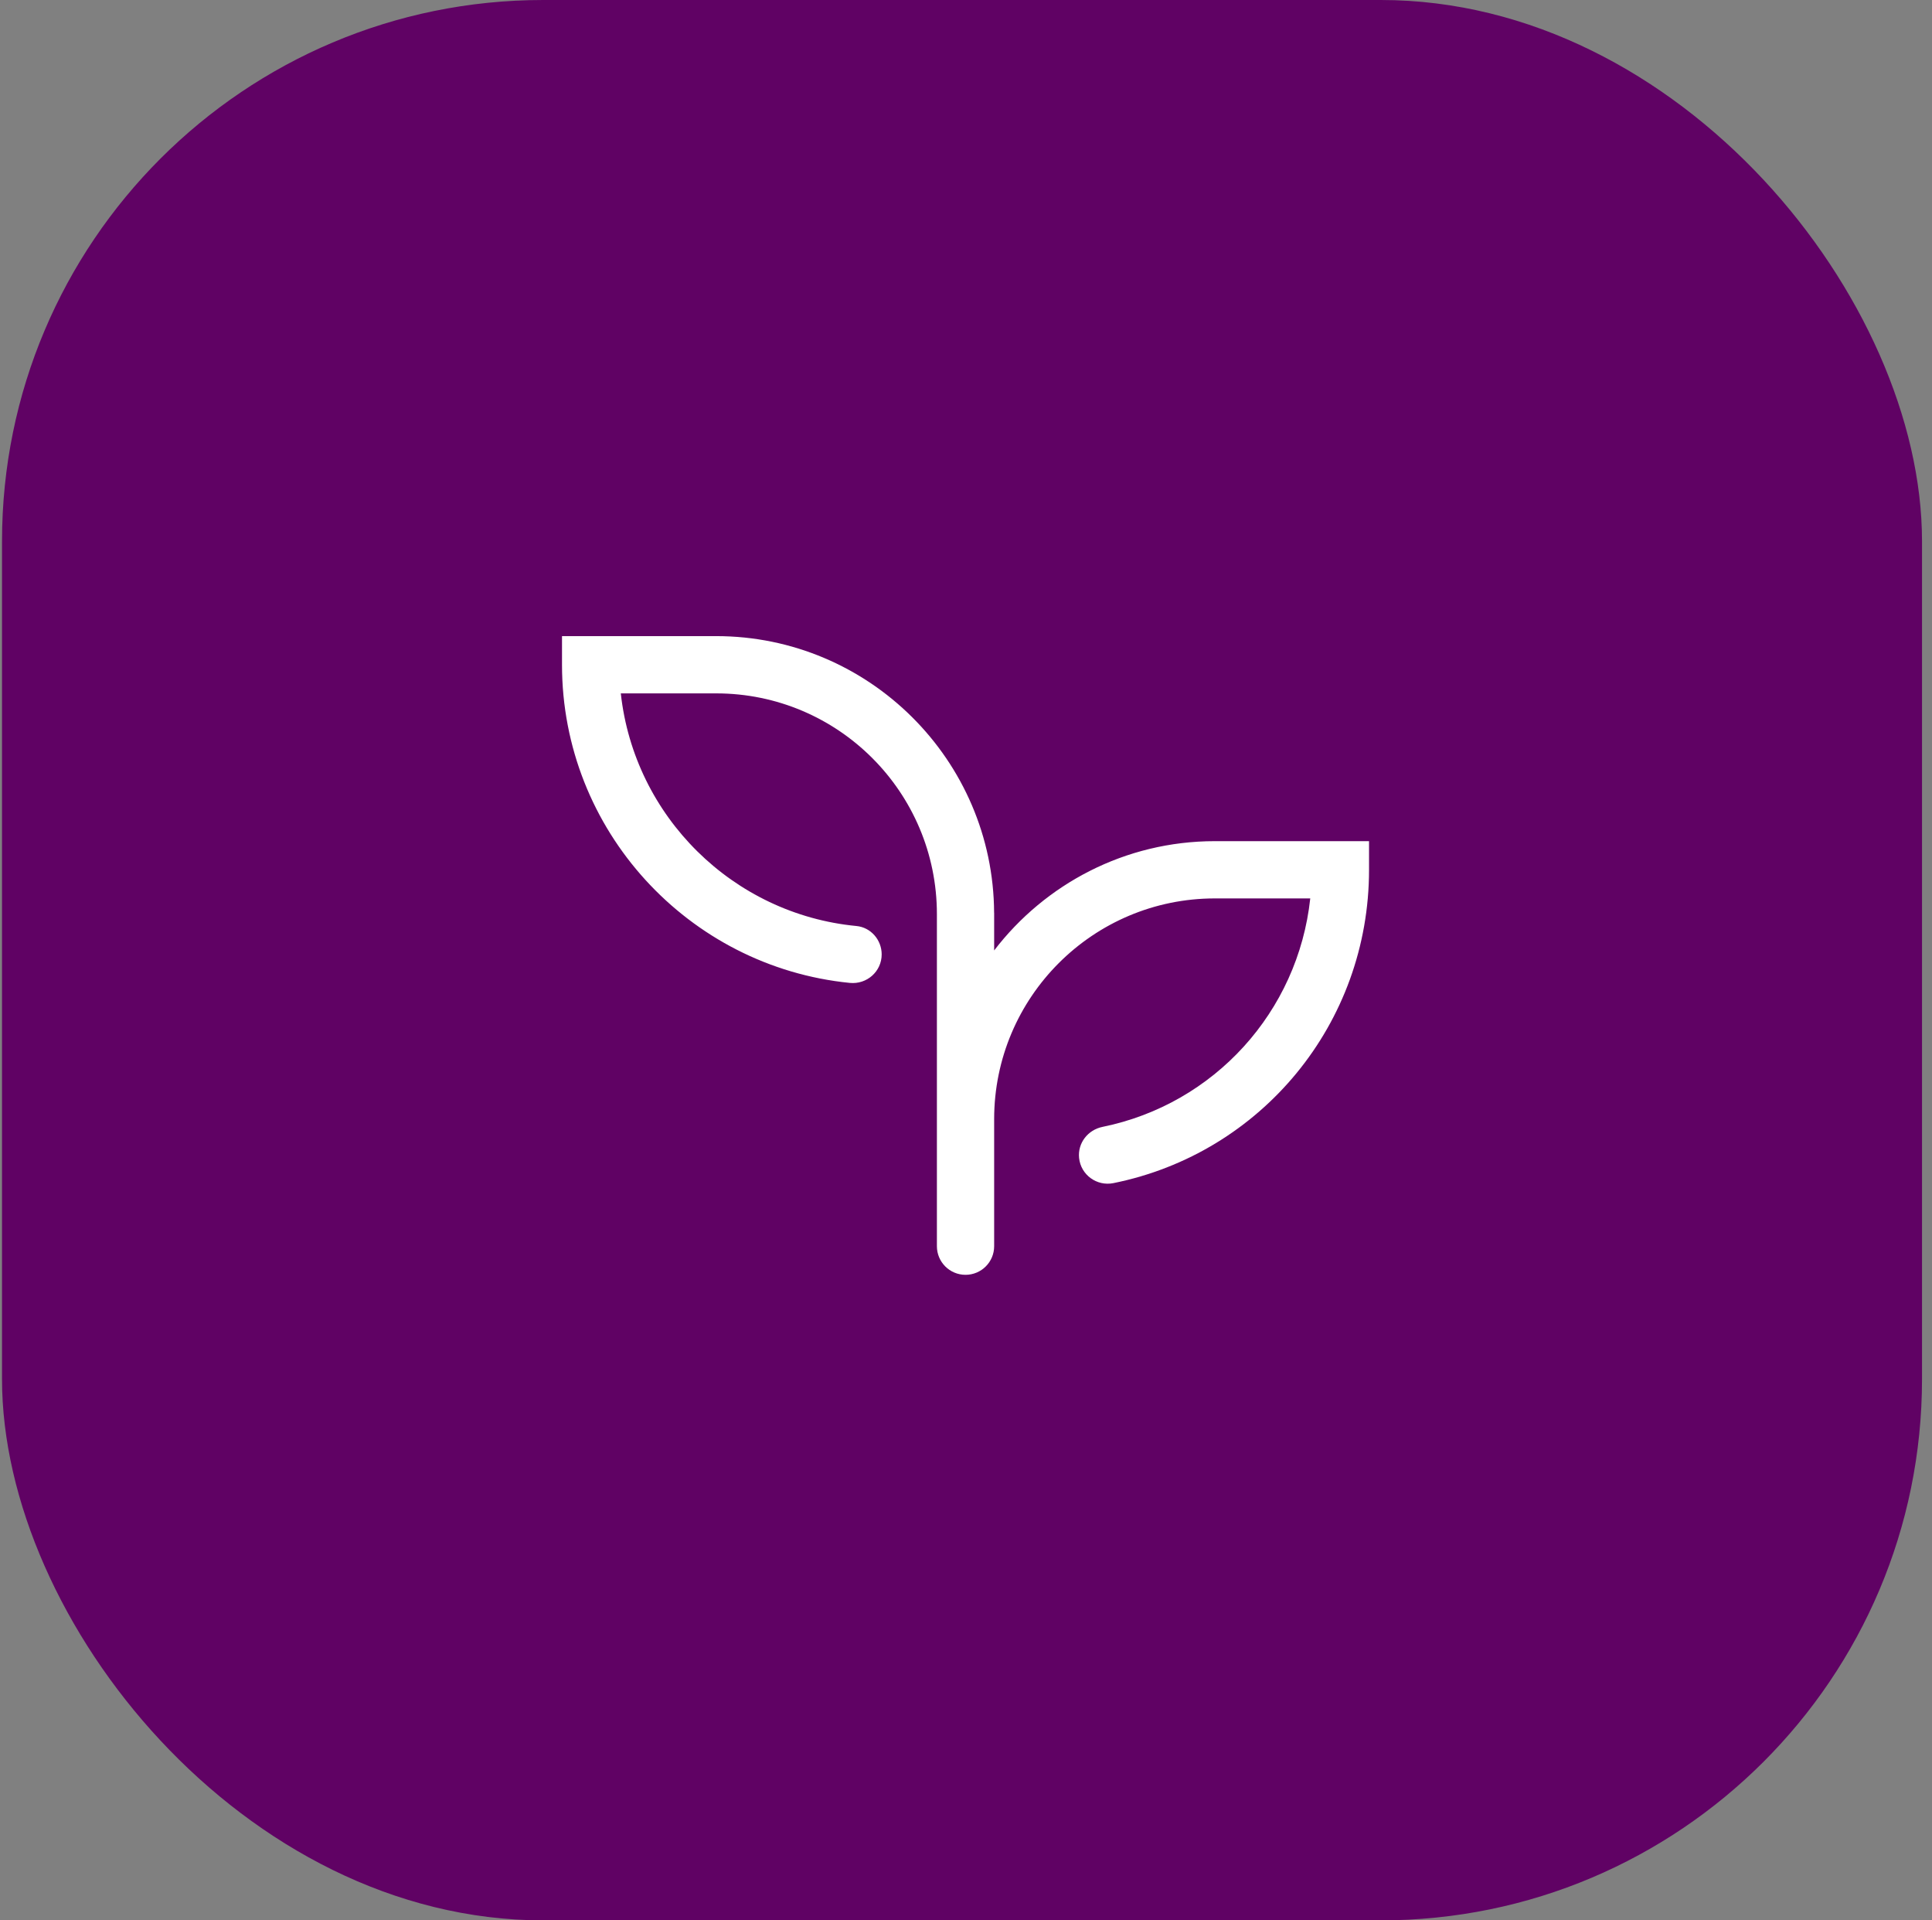 <svg xmlns="http://www.w3.org/2000/svg" fill="none" viewBox="0 0 161 160" height="160" width="161">
<rect x="0" y="0" width="161" height="160" fill="#808080" stroke="none"/>
<rect fill="#600264" rx="45.1" height="160" width="160" x="0.168"></rect>
<path fill="white" d="M114.086 70.083V72.469C114.086 85.298 105.097 96.094 92.784 98.575C91.397 98.854 90.067 97.885 89.924 96.478C89.797 95.237 90.654 94.138 91.877 93.889C101.187 91.993 108.172 84.302 109.188 74.854H101.239C91.081 74.854 82.846 83.089 82.846 93.248V103.83C82.846 105.148 81.778 106.215 80.46 106.215C79.142 106.215 78.075 105.148 78.075 103.83V76.164C78.075 66.006 69.84 57.771 59.681 57.771H51.734C52.851 68.021 61.081 76.166 71.37 77.153C72.572 77.267 73.473 78.312 73.473 79.519C73.473 80.943 72.235 82.034 70.819 81.893C57.371 80.557 46.834 69.178 46.834 55.386V53H59.681C72.415 53 82.779 63.328 82.842 76.047H82.846V76.164V79.189C87.082 73.659 93.749 70.083 101.239 70.083H114.086Z" clip-rule="evenodd" fill-rule="evenodd"></path>
</svg>
